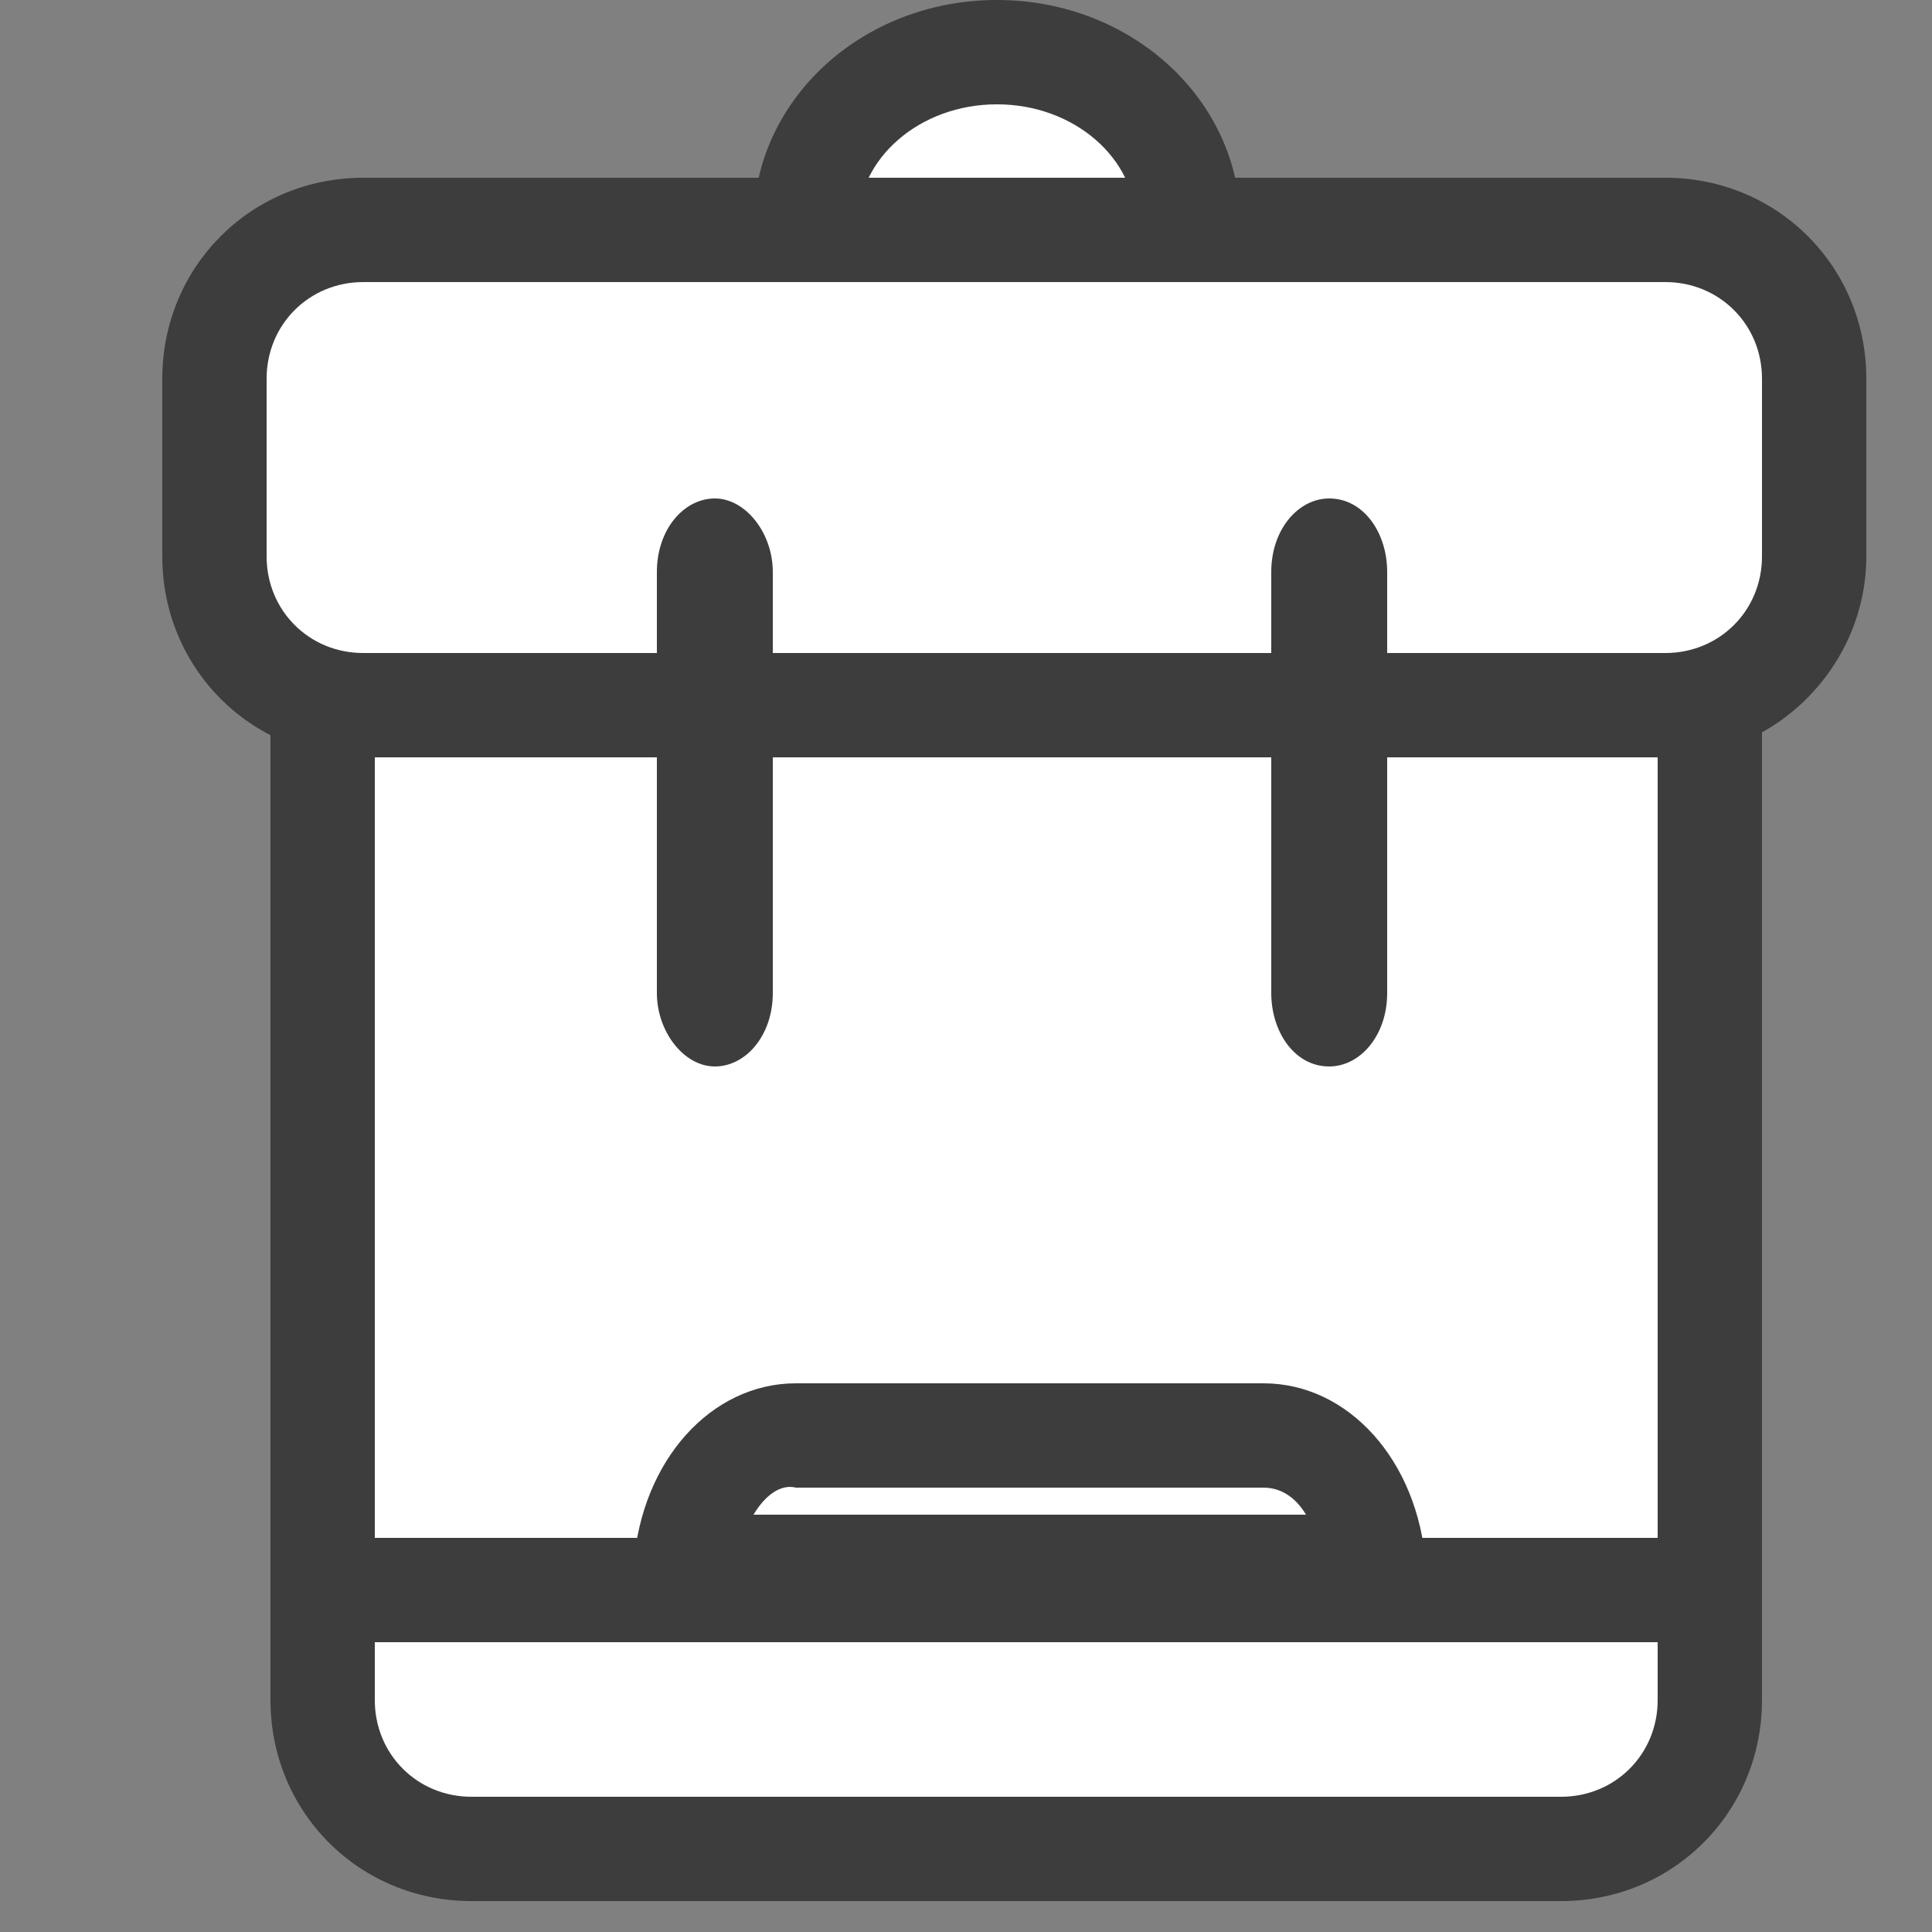 <?xml version="1.0" encoding="utf-8"?>
<!-- Generator: Adobe Illustrator 27.1.1, SVG Export Plug-In . SVG Version: 6.00 Build 0)  -->
<!DOCTYPE svg PUBLIC "-//W3C//DTD SVG 1.1//EN" "http://www.w3.org/Graphics/SVG/1.1/DTD/svg11.dtd">
<svg version="1.1" id="Ebene_1" xmlns:x="http://ns.adobe.com/Extensibility/1.0/" xmlns:i="http://ns.adobe.com/AdobeIllustrator/10.0/" xmlns:graph="http://ns.adobe.com/Graphs/1.0/"
	 xmlns="http://www.w3.org/2000/svg" xmlns:xlink="http://www.w3.org/1999/xlink" x="0px" y="0px" width="50px" height="50px"
	 viewBox="0 0 50 50" style="enable-background:new 0 0 50 50;" xml:space="preserve">
<rect x="0" y="0" width="50" height="50" fill="#808080" stroke="none"/>
<style type="text/css">
	.st0{fill:#FFFFFF;}
	.st1{fill:#3D3D3D;}
</style>
<g>
	<ellipse class="st0" cx="25.8" cy="5.8" rx="5" ry="4.5"/>
	<path class="st1" d="M25.8,11.6c-3.5,0-6.3-2.6-6.3-5.8S22.3,0,25.8,0c3.5,0,6.3,2.6,6.3,5.8S29.3,11.6,25.8,11.6z M25.8,2.7
		c-2,0-3.6,1.4-3.6,3.1c0,1.7,1.6,3.1,3.6,3.1s3.6-1.4,3.6-3.1C29.4,4.1,27.8,2.7,25.8,2.7z"/>
</g>
<g>
	<g>
		<path class="st0" d="M12.2,47.9c-2.1,0-3.8-1.7-3.8-3.8V16.2c0-2.1,1.7-3.8,3.8-3.8h28.2c2.1,0,3.8,1.7,3.8,3.8V44
			c0,2.1-1.7,3.8-3.8,3.8H12.2z"/>
	</g>
	<g>
		<path class="st1" d="M40.4,49.2H12.2C9.3,49.2,7,46.9,7,44V16.2c0-2.9,2.3-5.2,5.2-5.2h28.2c2.9,0,5.2,2.3,5.2,5.2V44
			C45.6,46.9,43.3,49.2,40.4,49.2z M12.2,13.7c-1.4,0-2.5,1.1-2.5,2.5V44c0,1.4,1.1,2.5,2.5,2.5h28.2c1.4,0,2.5-1.1,2.5-2.5V16.2
			c0-1.4-1.1-2.5-2.5-2.5H12.2z"/>
	</g>
</g>
<g>
	<g>
		<path class="st0" d="M47,14.4c0,2.1-1.7,3.8-3.8,3.8H9.4c-2.1,0-3.8-1.7-3.8-3.8V9.8c0-2.1,1.7-3.8,3.8-3.8h33.7
			c2.1,0,3.8,1.7,3.8,3.8V14.4z"/>
	</g>
	<g>
		<path class="st1" d="M43.1,19.6H9.4c-2.9,0-5.2-2.3-5.2-5.2V9.8c0-2.9,2.3-5.2,5.2-5.2h33.7c2.9,0,5.2,2.3,5.2,5.2v4.6
			C48.3,17.2,46,19.6,43.1,19.6z M9.4,7.3c-1.4,0-2.5,1.1-2.5,2.5v4.6c0,1.4,1.1,2.5,2.5,2.5h33.7c1.4,0,2.5-1.1,2.5-2.5V9.8
			c0-1.4-1.1-2.5-2.5-2.5H9.4z"/>
	</g>
</g>
<g>
	<line class="st0" x1="8.8" y1="41.1" x2="43.9" y2="41.1"/>
	<rect x="8.8" y="39.8" class="st1" width="35.1" height="2.7"/>
</g>
<g>
	<path class="st1" d="M20,25.7c0,1.1-0.7,1.9-1.5,1.9c-0.8,0-1.5-0.9-1.5-1.9V14.8c0-1.1,0.7-1.9,1.5-1.9c0.8,0,1.5,0.9,1.5,1.9
		V25.7z"/>
</g>
<g>
	<path class="st1" d="M35.9,25.7c0,1.1-0.7,1.9-1.5,1.9c-0.9,0-1.5-0.9-1.5-1.9V14.8c0-1.1,0.7-1.9,1.5-1.9c0.9,0,1.5,0.9,1.5,1.9
		V25.7z"/>
</g>
<g>
	<path class="st0" d="M35.6,40.5c-0.1-1.9-1.4-3.4-2.9-3.4H20.6c-1.5,0-2.7,1.5-2.9,3.4H35.6z"/>
	<path class="st1" d="M37.1,41.9H16.3l0.1-1.4c0.2-2.7,2-4.7,4.2-4.7h12.1c2.2,0,4,2,4.2,4.7L37.1,41.9z M19.5,39.2h14.3
		c-0.3-0.5-0.7-0.7-1.1-0.7H20.6C20.2,38.4,19.8,38.7,19.5,39.2z"/>
</g>
</svg>
